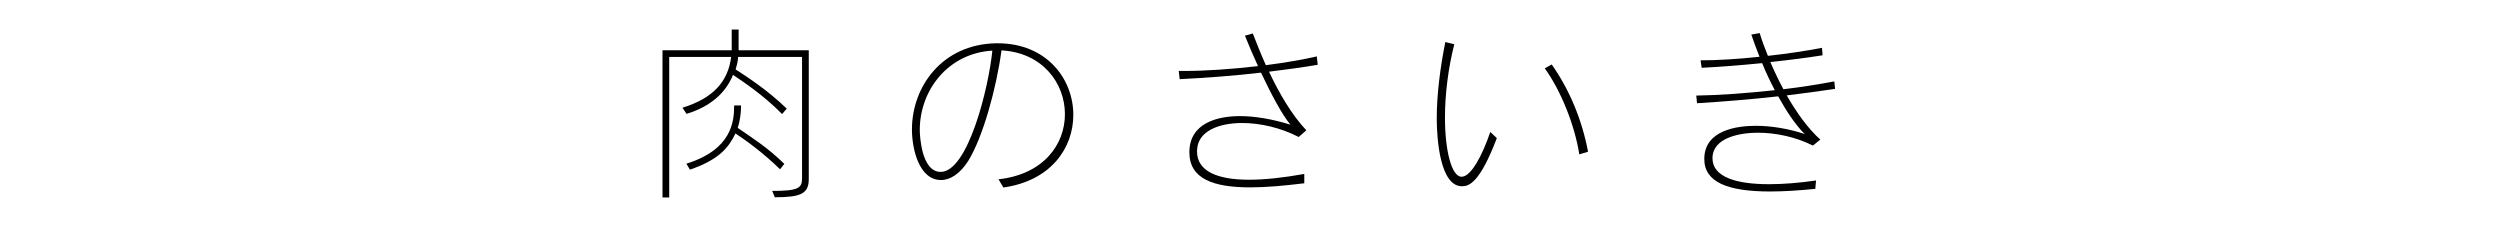 <?xml version="1.0" encoding="utf-8"?>
<!-- Generator: Adobe Illustrator 22.1.0, SVG Export Plug-In . SVG Version: 6.00 Build 0)  -->
<svg version="1.1" id="部品" xmlns="http://www.w3.org/2000/svg" xmlns:xlink="http://www.w3.org/1999/xlink" x="0px" y="0px"
	 viewBox="0 0 402 38" enable-background="new 0 0 402 38" xml:space="preserve">
<g>
	<rect x="95.9" y="3.09" fill="none" width="210.2" height="32.99"/>
	<path d="M128.97,9.16h-10.29c0,0.69-0.21,1.35-0.39,2.01c1.62,1.05,5.07,3.24,8.22,6.3l-0.75,0.87c-2.97-3.03-6.21-5.16-7.89-6.3
		c-1.14,2.82-3.54,5.07-7.47,6.27l-0.66-0.99c4.98-1.53,7.35-4.26,7.83-8.16h-9.96v22.59h-1.08V8.08h11.13V4.75h1.11v3.33h11.28
		v20.73c0,2.37-1.35,2.91-5.46,2.91l-0.42-1.02c4.2,0,4.8-0.45,4.8-2.01V9.16z M125.43,27.22c-2.82-2.76-5.67-4.77-7.17-5.76
		c-1.05,2.19-2.58,4.2-7.32,5.82l-0.57-0.96c7.32-2.28,7.68-6.78,7.68-9.36h1.11c0,1.08-0.12,2.34-0.54,3.6
		c2.19,1.53,4.71,3.06,7.5,5.79L125.43,27.22z"/>
	<path d="M160.56,28.83c7.32-0.81,10.68-5.67,10.68-10.47c0-4.98-3.6-9.9-10.2-10.26c-0.81,6.06-2.97,13.92-5.34,17.76
		c-1.29,2.04-2.88,3.09-4.38,3.09c-3.54,0-4.68-5.01-4.68-8.13c0-6.9,4.86-13.68,13.47-13.86h0.33c7.86,0,12.15,5.73,12.15,11.52
		c0,5.28-3.57,10.59-11.25,11.67L160.56,28.83z M147.9,20.89c0,0.84,0.24,6.75,3.36,6.75c4.38,0,7.71-13.47,8.31-19.5
		C152.46,8.56,147.9,14.5,147.9,20.89z"/>
	<path d="M209.73,29.47c-3.18,0.39-6.12,0.66-8.7,0.66c-5.88,0-9.78-1.35-9.78-5.64c0-4.71,4.53-5.82,8.13-5.82
		c2.37,0,5.13,0.45,8.13,1.38c-1.32-1.53-3.12-4.95-4.74-8.37c-4.38,0.51-8.85,0.84-13.08,1.05l-0.15-1.32h0.87
		c3.45,0,7.77-0.3,11.88-0.78c-0.81-1.77-1.56-3.51-2.1-4.89l1.26-0.36c0.54,1.38,1.23,3.15,2.1,5.1c3-0.39,5.88-0.87,8.19-1.41
		l0.15,1.35c-2.49,0.42-5.16,0.78-7.83,1.11c1.56,3.33,3.63,6.93,6,9.42l-1.23,1.08c-2.88-1.5-6.21-2.25-9.09-2.25
		c-3.9,0-7.02,1.38-7.23,4.14c0,0.15-0.03,0.3-0.03,0.42c0,3.18,3.24,4.56,8.37,4.56c2.55,0,5.55-0.33,8.88-0.93V29.47z"/>
	<path d="M240.69,22.21c-2.76,7.26-4.5,7.74-5.61,7.74c-3.45,0-4.05-7.32-4.05-10.92c0-3.81,0.54-8.1,1.38-12.27l1.44,0.36
		c-0.96,3.75-1.5,7.98-1.5,11.79c0,5.25,1.05,9.51,2.67,9.51c1.53,0,3.33-3.42,4.62-7.2L240.69,22.21z M253.95,24.82
		c-0.72-4.62-2.91-10.17-5.55-13.83l1.11-0.63c2.85,4.02,4.89,8.94,5.85,14.04L253.95,24.82z"/>
	<path d="M291.9,30.37c-2.7,0.27-5.13,0.42-7.26,0.42c-6.72,0-10.59-1.44-10.59-5.22c0-4.68,5.34-5.34,8.28-5.34
		c2.55,0,5.34,0.48,7.86,1.32c-1.47-1.47-2.94-3.66-4.26-6.06c-4.29,0.48-8.67,0.84-13.05,1.11l-0.12-1.23
		c3.81-0.06,8.22-0.39,12.63-0.87c-0.75-1.41-1.44-2.88-2.04-4.35c-3.33,0.33-6.63,0.6-9.72,0.75l-0.18-1.2
		c2.79,0,6.09-0.21,9.48-0.57c-0.48-1.23-0.93-2.43-1.32-3.57l1.35-0.24c0.33,1.11,0.78,2.34,1.32,3.66
		c3.03-0.33,6.03-0.78,8.7-1.29l0.09,1.2c-2.49,0.39-5.16,0.75-8.4,1.08c0.6,1.41,1.32,2.91,2.1,4.38c2.82-0.33,5.61-0.78,8.19-1.26
		l0.12,1.2c-2.55,0.39-5.13,0.72-7.77,1.05c1.56,2.73,3.39,5.31,5.4,7.11l-1.2,0.96c-2.7-1.38-5.97-2.07-8.85-2.07
		c-2.64,0-7.29,0.69-7.29,4.11c0,3,3.78,4.17,9.09,4.17c2.31,0,4.89-0.21,7.56-0.6L291.9,30.37z"/>
</g>
<rect fill="none" width="402" height="38"/>
</svg>
